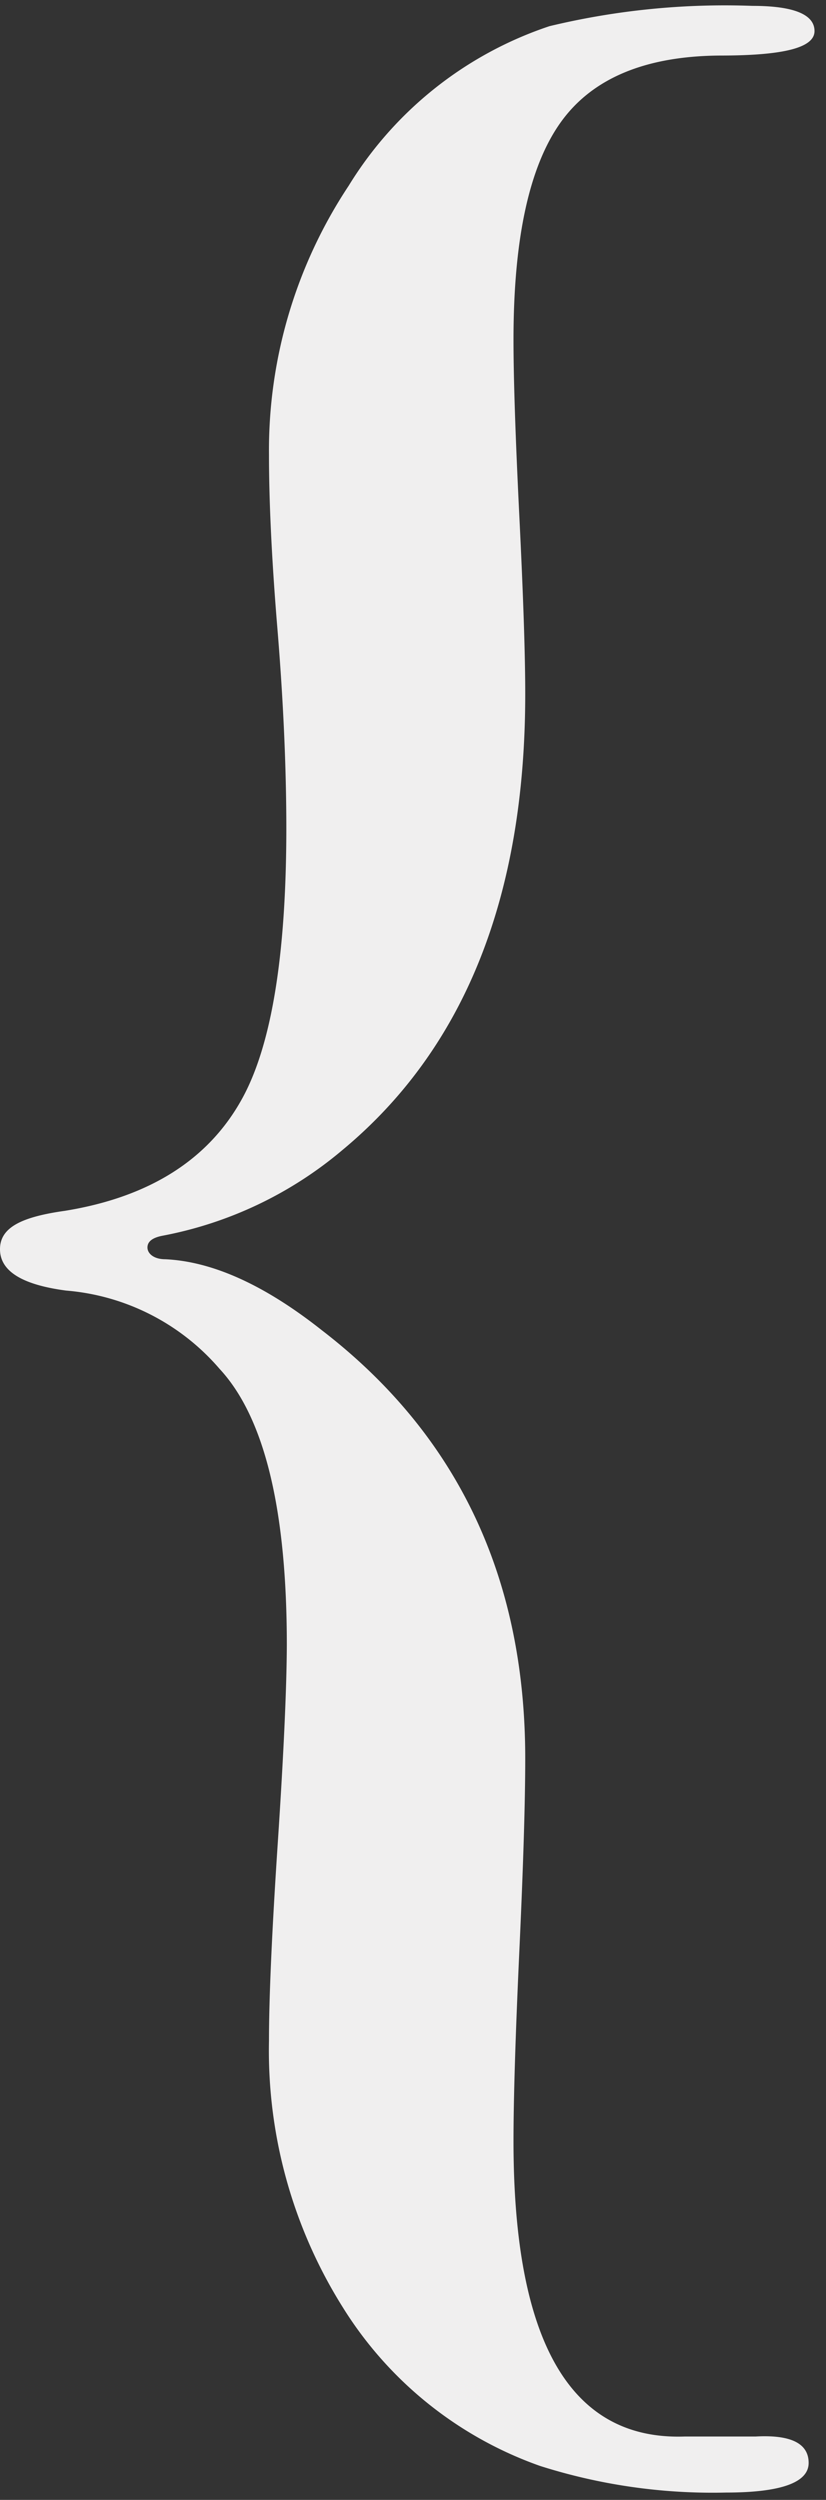 <svg id="Layer_1" data-name="Layer 1" xmlns="http://www.w3.org/2000/svg" viewBox="0 0 33.78 102.16"><rect x="0" y="0" width="33.78" height="102.16" fill="#333333" stroke="none"/><defs><style>.cls-1{fill:#f0efef;}</style></defs><title>bracket</title><path class="cls-1" d="M33.31,1.27c0,.69-1.29,1-3.86,1Q24.86,2.3,22.93,5T21,13.88c0,1.61.08,4,.24,7.24s.24,5.64.24,7.24Q21.48,40.8,14,47a16,16,0,0,1-7.36,3.5c-.41.08-.61.24-.61.48s.25.48.73.48c1.93.09,4.06,1.05,6.4,2.9q8.32,6.4,8.32,17.5,0,2.66-.24,7.85T21,87.5q0,12.31,7,12.07h2.9c1.44-.08,2.17.28,2.17,1.08s-1.13,1.21-3.38,1.21a23.28,23.28,0,0,1-7.61-1.09A15.62,15.62,0,0,1,14,94.26,19.71,19.71,0,0,1,11,83.4q0-2.66.36-8.09t.37-8.09q0-8.32-2.75-11.28a9.27,9.27,0,0,0-6.28-3.2C.89,52.5,0,51.94,0,51.05s.88-1.32,2.66-1.57c3.45-.56,5.87-2.09,7.24-4.58q1.8-3.26,1.81-11c0-2.5-.12-5.25-.37-8.27S11,20.28,11,18.59a19.56,19.56,0,0,1,3.26-11,15.31,15.31,0,0,1,8.21-6.52A30.64,30.64,0,0,1,30.77.24C32.46.24,33.31.59,33.31,1.27Z"/></svg>